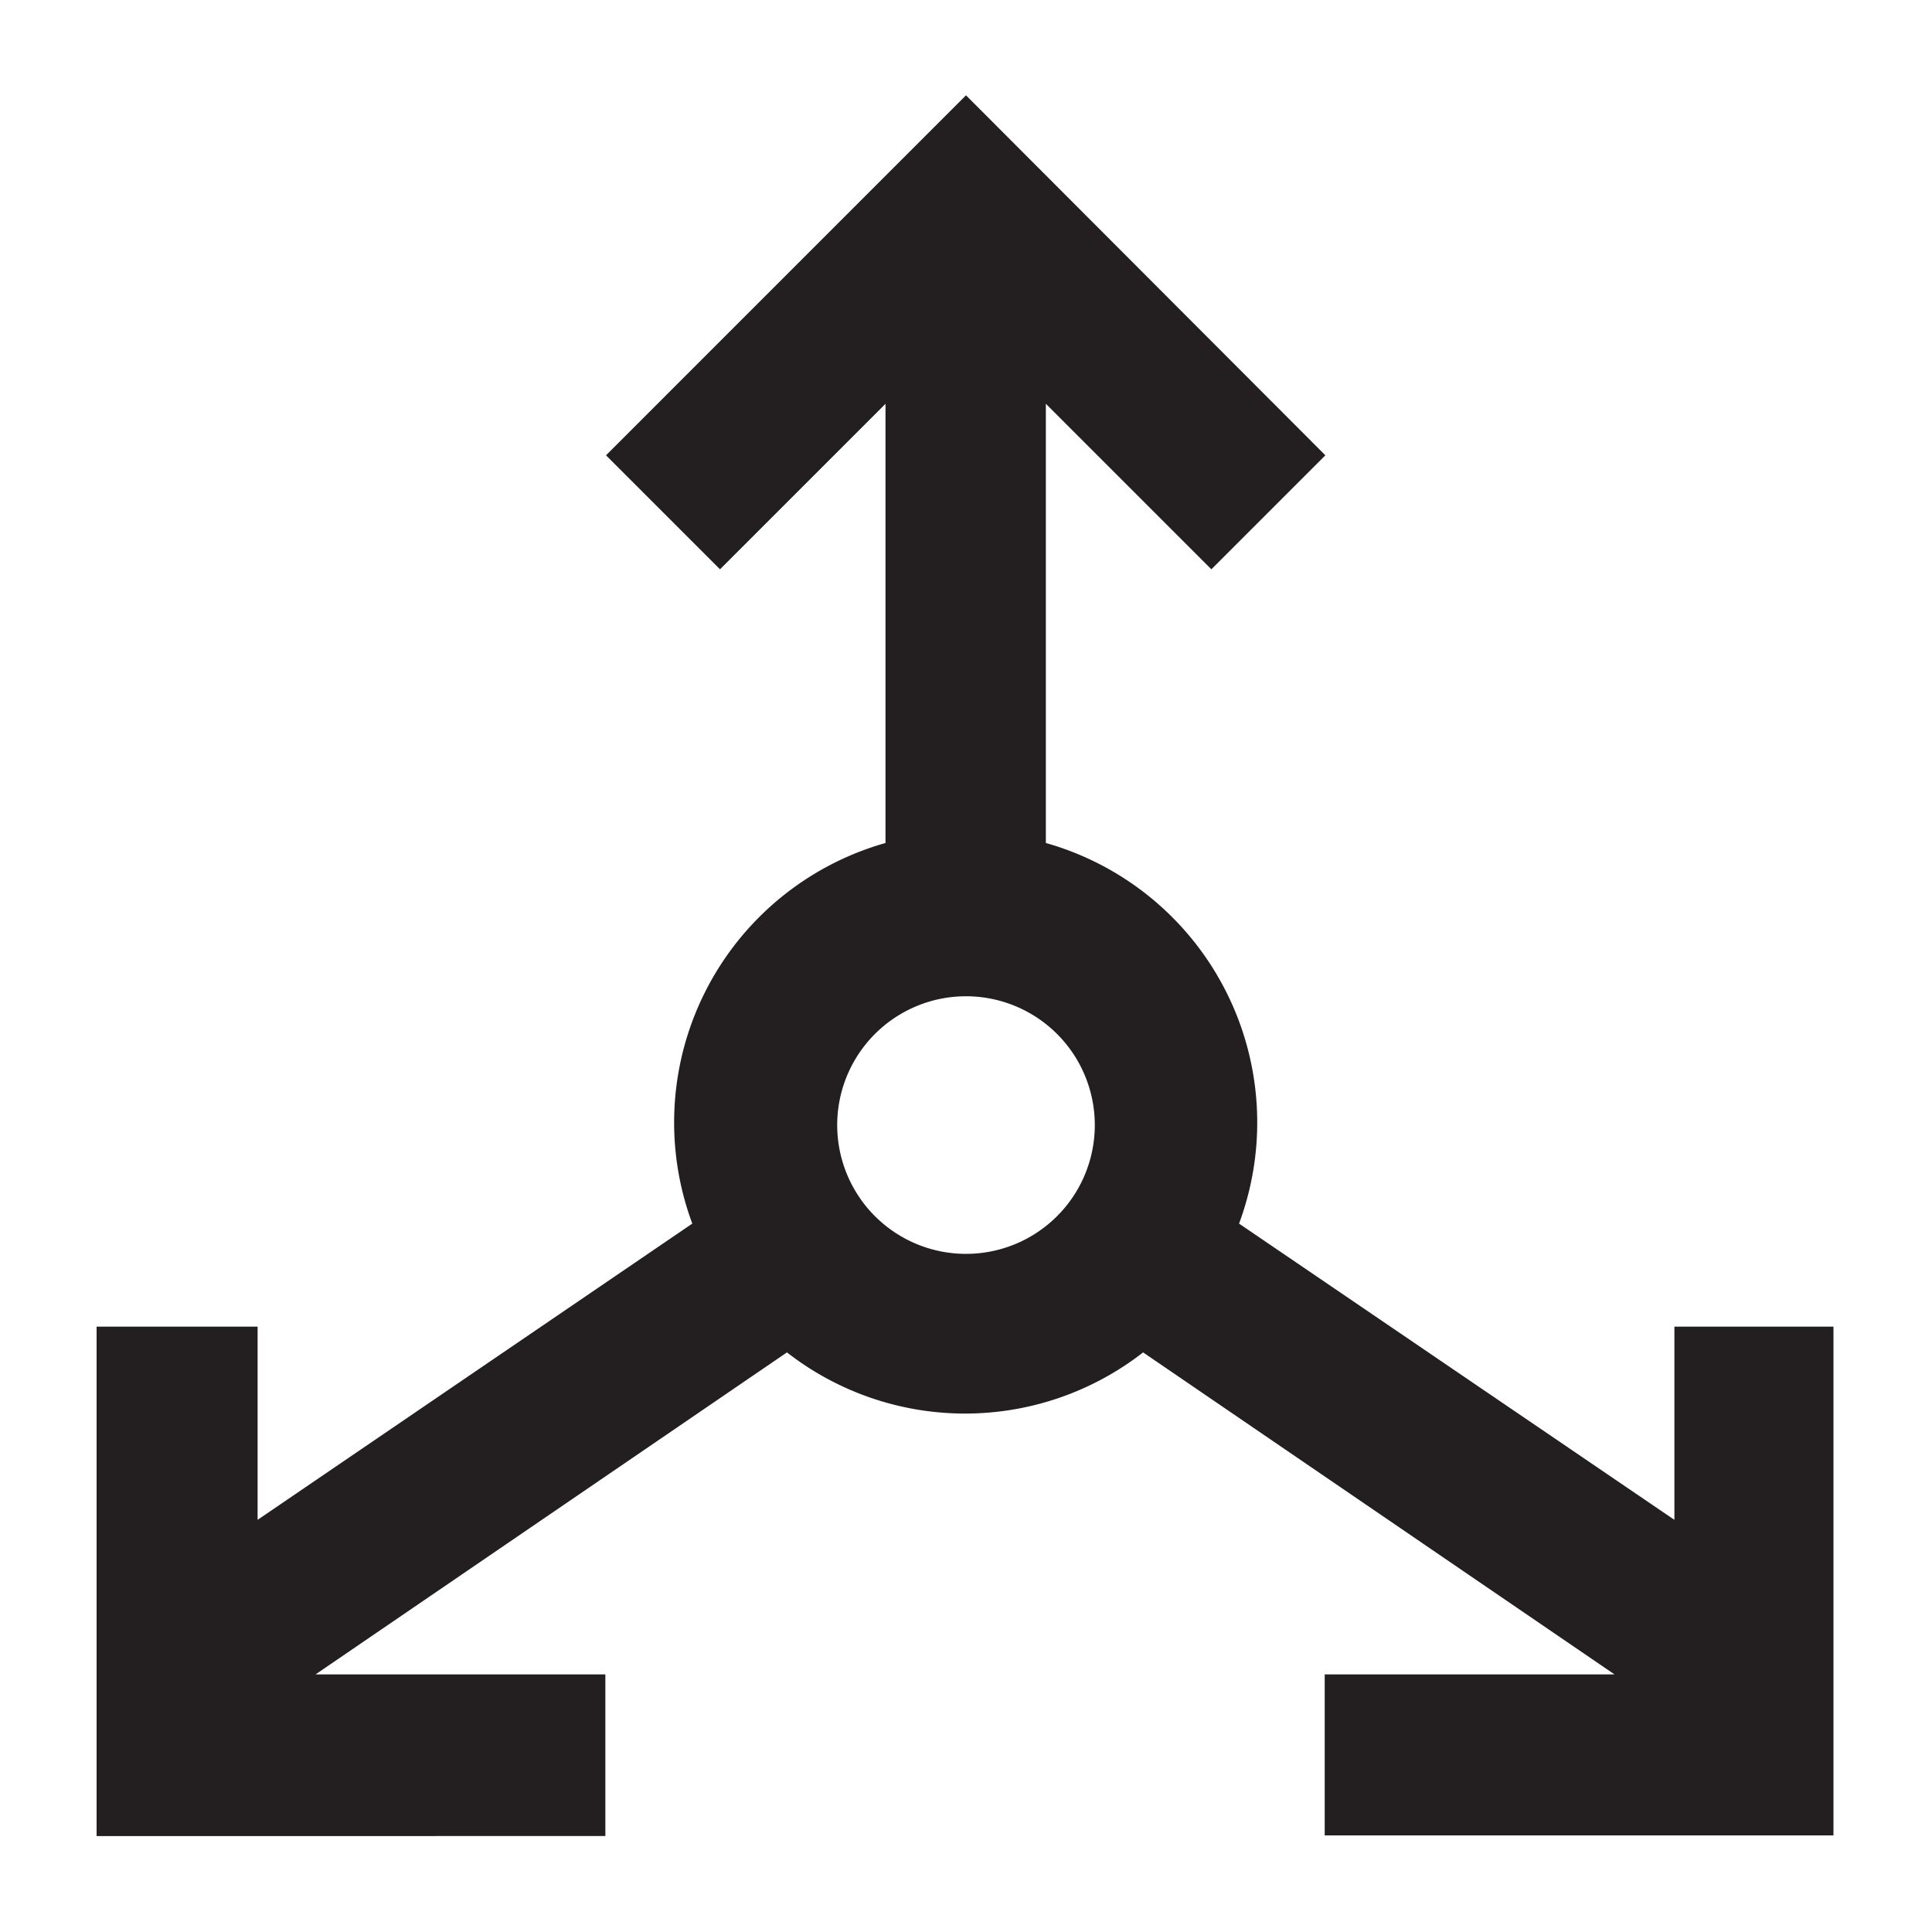 <svg id="Layer_1" data-name="Layer 1" xmlns="http://www.w3.org/2000/svg" viewBox="0 0 30 30"><defs><style>.cls-1{fill:#231f20;}</style></defs><title>3</title><path class="cls-1" d="M26,20.6v3L19.24,19a4.51,4.51,0,0,0-3-5.91V6.27l2.57,2.57,1.77-1.77L15,1.48,9.41,7.07l1.77,1.77,2.57-2.57v6.82a4.51,4.51,0,0,0-3,5.91L4,23.6v-3H1.5v7.91H9.4V26H4.9l7.32-5a4.5,4.5,0,0,0,5.53,0l7.32,5h-4.5v2.5h7.9V20.6ZM15,19.47a2,2,0,1,1,2-2A2,2,0,0,1,15,19.47Z"/></svg>